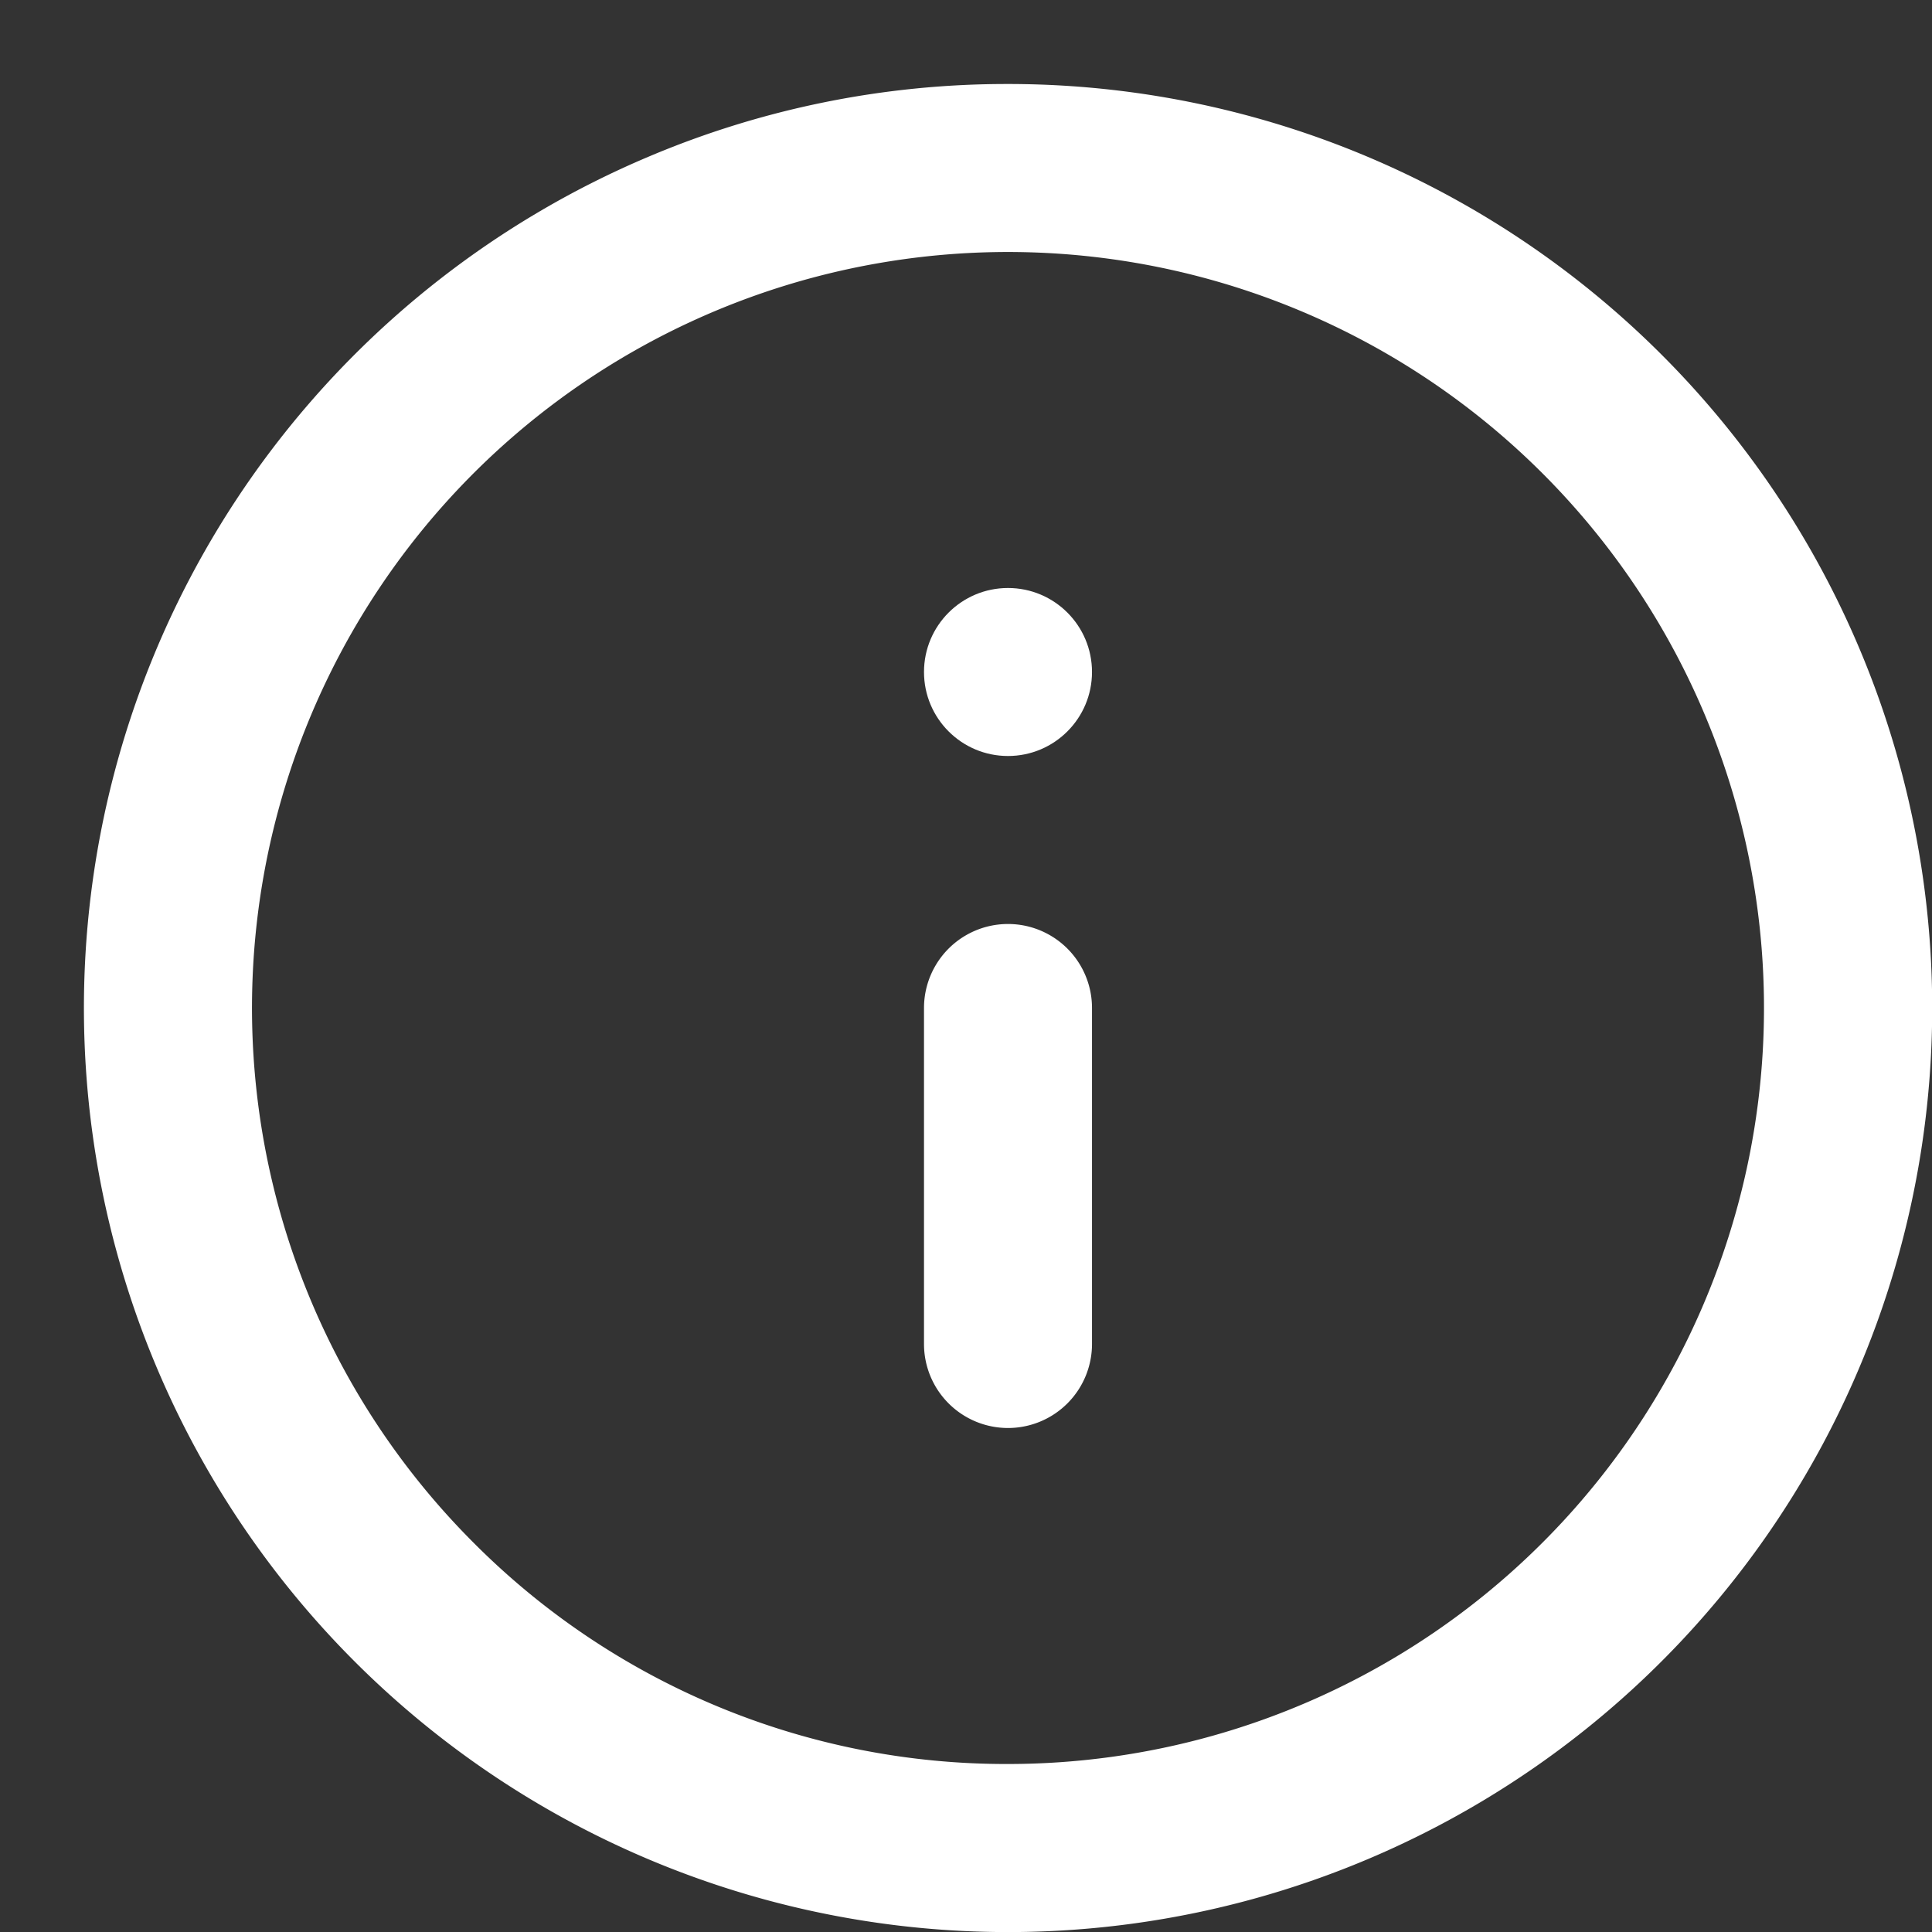 <svg xmlns="http://www.w3.org/2000/svg" width="34.5" height="34.5" viewBox="0 0 34.5 34.5"><rect x="0" y="0" width="34.5" height="34.5" fill="#333333" stroke="none"/><g transform="translate(-920 -769.5)"><g transform="translate(920 769.5)"><path d="M18,1.5a16.5,16.5,0,0,1,6.423,31.7A16.5,16.5,0,0,1,11.577,2.8,16.4,16.4,0,0,1,18,1.5Zm0,30a13.5,13.5,0,1,0-9.546-3.954A13.412,13.412,0,0,0,18,31.5Z" fill="#fff"/><path d="M18,25.5A1.5,1.5,0,0,1,16.5,24V18a1.5,1.5,0,0,1,3,0v6A1.5,1.5,0,0,1,18,25.5Z" fill="#fff"/><path fill="#fff"/></g><circle cx="1.5" cy="1.5" r="1.5" transform="translate(936.5 780)" fill="#fff"/></g></svg>